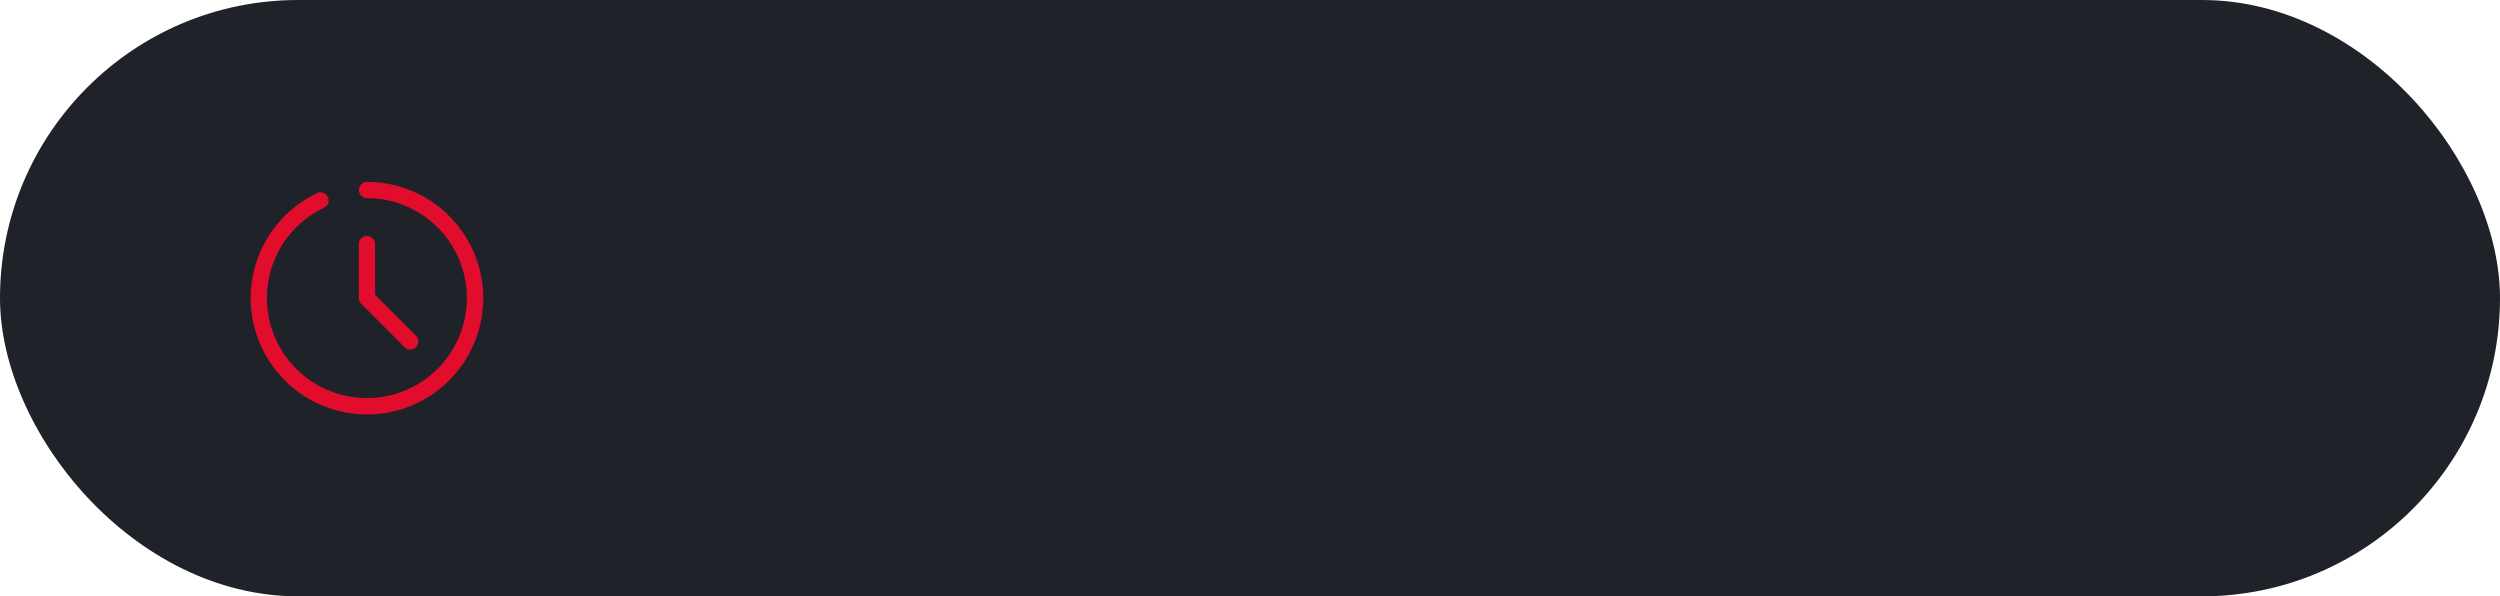 <?xml version="1.0" encoding="UTF-8"?> <svg xmlns="http://www.w3.org/2000/svg" width="218" height="52" viewBox="0 0 218 52" fill="none"> <rect width="218" height="52" rx="26" fill="#1F2228"></rect> <path d="M31.999 36.14C34.689 36.14 37.268 35.072 39.17 33.17C41.071 31.268 42.139 28.689 42.139 26C42.139 23.311 41.071 20.732 39.17 18.83C37.268 16.928 34.689 15.86 31.999 15.86C31.747 15.86 31.513 15.995 31.387 16.214C31.26 16.433 31.26 16.702 31.387 16.921C31.513 17.14 31.747 17.275 31.999 17.275C34.144 17.276 36.213 18.068 37.81 19.499C39.408 20.93 40.422 22.9 40.658 25.032C40.895 27.163 40.338 29.308 39.093 31.054C37.848 32.8 36.003 34.027 33.911 34.498C31.819 34.97 29.626 34.654 27.752 33.611C25.878 32.568 24.455 30.87 23.754 28.844C23.052 26.817 23.123 24.603 23.952 22.625C24.78 20.646 26.309 19.043 28.245 18.121C28.417 18.042 28.549 17.897 28.613 17.719C28.677 17.541 28.667 17.345 28.585 17.175C28.504 17.005 28.358 16.874 28.179 16.812C28.001 16.75 27.805 16.761 27.636 16.845C25.559 17.835 23.881 19.502 22.877 21.572C21.873 23.642 21.602 25.992 22.11 28.236C22.617 30.48 23.872 32.484 25.67 33.921C27.467 35.357 29.699 36.14 32 36.14L31.999 36.14Z" fill="#E20D2C"></path> <path d="M35.272 30.274C35.451 30.451 35.711 30.52 35.954 30.455C36.198 30.389 36.388 30.199 36.453 29.955C36.519 29.712 36.45 29.452 36.273 29.273L32.707 25.707V21.284C32.707 21.031 32.572 20.798 32.353 20.672C32.134 20.545 31.864 20.545 31.646 20.672C31.427 20.798 31.292 21.031 31.292 21.284V26C31.292 26.188 31.366 26.368 31.499 26.501L35.272 30.274Z" fill="#E20D2C"></path> </svg> 
